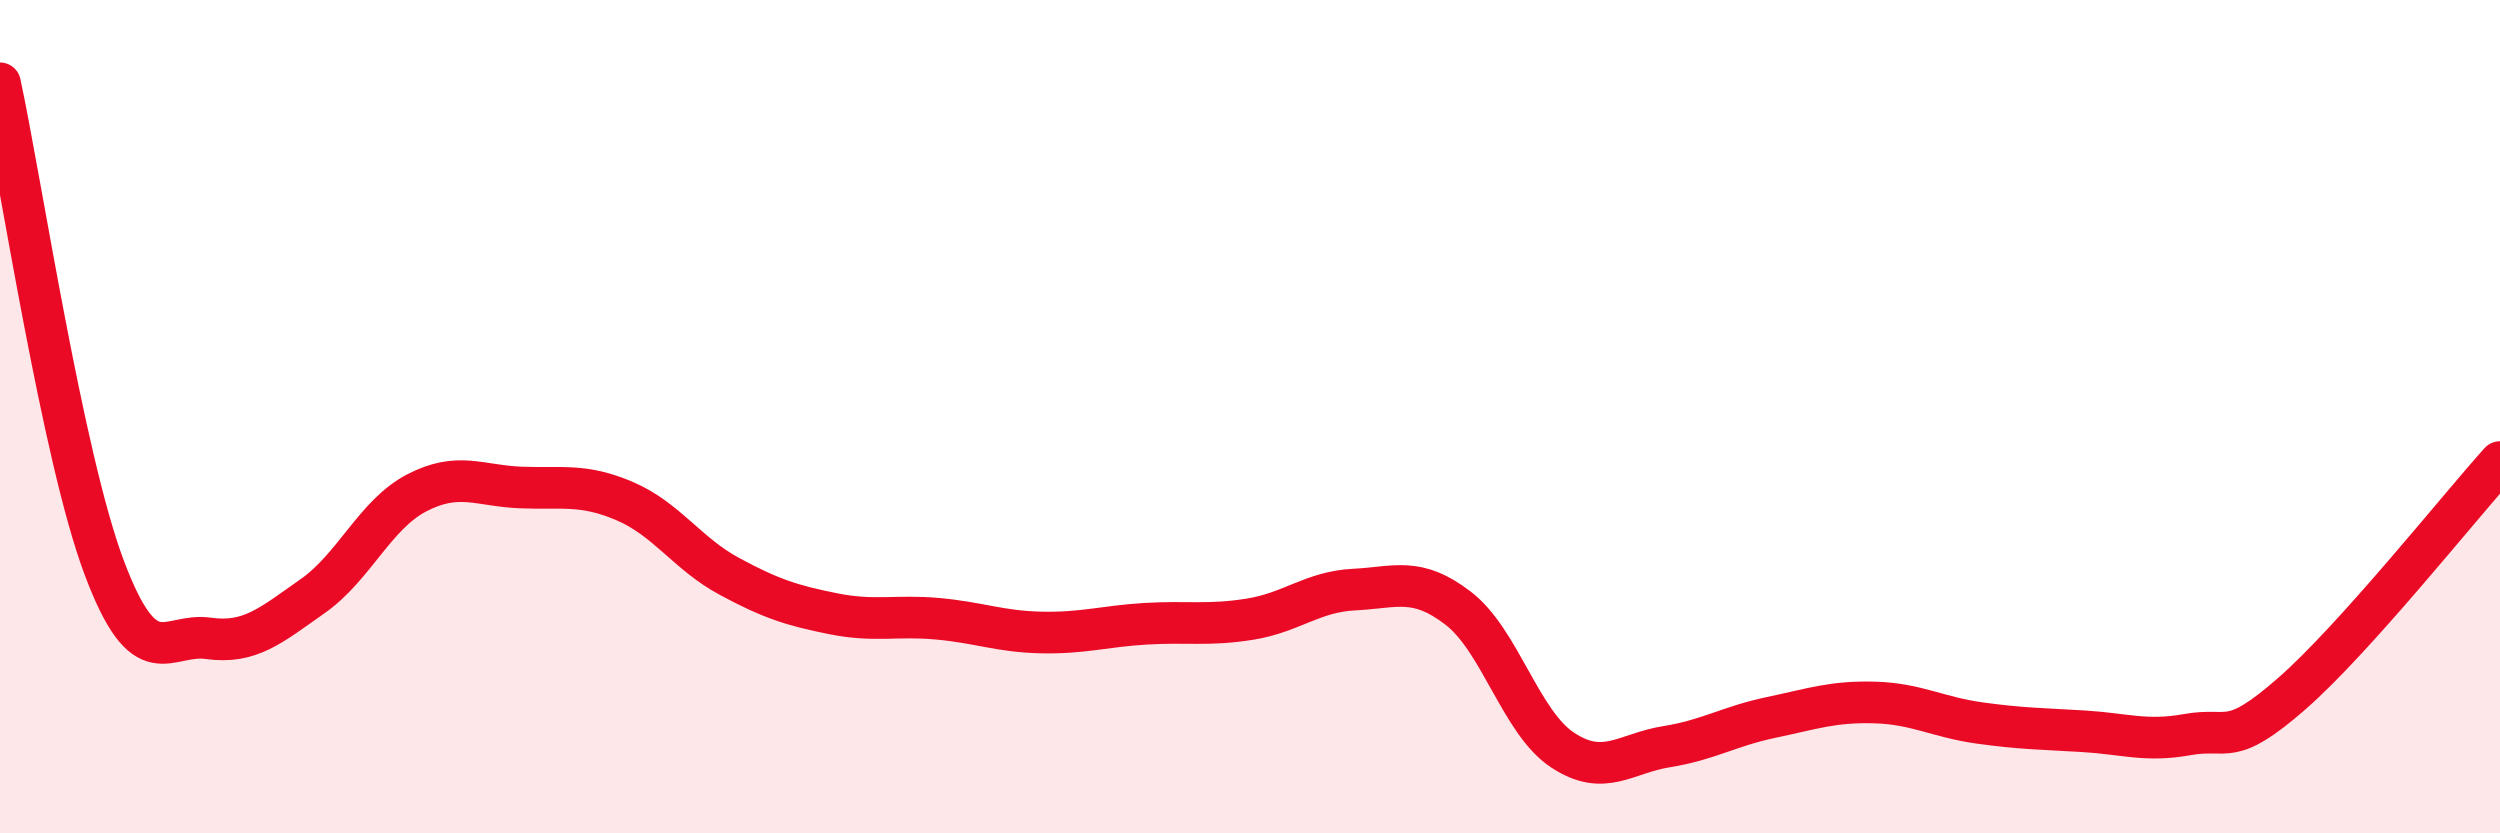 
    <svg width="60" height="20" viewBox="0 0 60 20" xmlns="http://www.w3.org/2000/svg">
      <path
        d="M 0,2 C 0.5,4.32 1.5,10.96 2.5,13.62 C 3.5,16.28 4,15.18 5,15.32 C 6,15.46 6.5,15.01 7.5,14.31 C 8.5,13.61 9,12.35 10,11.83 C 11,11.31 11.5,11.66 12.5,11.7 C 13.5,11.74 14,11.6 15,12.03 C 16,12.46 16.5,13.29 17.5,13.83 C 18.5,14.37 19,14.53 20,14.73 C 21,14.93 21.5,14.76 22.5,14.85 C 23.5,14.94 24,15.16 25,15.18 C 26,15.2 26.5,15.03 27.5,14.97 C 28.5,14.91 29,15.02 30,14.86 C 31,14.7 31.5,14.2 32.5,14.15 C 33.5,14.1 34,13.83 35,14.6 C 36,15.37 36.5,17.34 37.5,18 C 38.5,18.66 39,18.08 40,17.92 C 41,17.76 41.5,17.43 42.5,17.22 C 43.5,17.01 44,16.83 45,16.86 C 46,16.89 46.5,17.21 47.5,17.35 C 48.5,17.49 49,17.49 50,17.55 C 51,17.61 51.5,17.81 52.5,17.63 C 53.5,17.45 53.5,17.96 55,16.65 C 56.5,15.34 59,12.2 60,11.09L60 20L0 20Z"
        fill="#EB0A25"
        opacity="0.1"
        stroke-linecap="round"
        stroke-linejoin="round"
      />
      <path
        d="M 0,2 C 0.5,4.32 1.5,10.96 2.5,13.62 C 3.5,16.28 4,15.18 5,15.32 C 6,15.46 6.5,15.01 7.5,14.31 C 8.5,13.61 9,12.35 10,11.83 C 11,11.31 11.5,11.66 12.5,11.7 C 13.5,11.74 14,11.6 15,12.03 C 16,12.46 16.5,13.29 17.5,13.83 C 18.5,14.37 19,14.53 20,14.73 C 21,14.93 21.5,14.76 22.5,14.85 C 23.5,14.94 24,15.16 25,15.18 C 26,15.2 26.5,15.03 27.5,14.97 C 28.5,14.91 29,15.02 30,14.86 C 31,14.7 31.5,14.2 32.5,14.15 C 33.5,14.1 34,13.83 35,14.6 C 36,15.37 36.5,17.34 37.5,18 C 38.5,18.66 39,18.08 40,17.92 C 41,17.76 41.5,17.43 42.5,17.22 C 43.5,17.01 44,16.83 45,16.86 C 46,16.89 46.5,17.21 47.5,17.35 C 48.5,17.49 49,17.49 50,17.55 C 51,17.61 51.5,17.81 52.5,17.63 C 53.5,17.45 53.5,17.96 55,16.65 C 56.5,15.34 59,12.2 60,11.09"
        stroke="#EB0A25"
        stroke-width="1"
        fill="none"
        stroke-linecap="round"
        stroke-linejoin="round"
      />
    </svg>
  